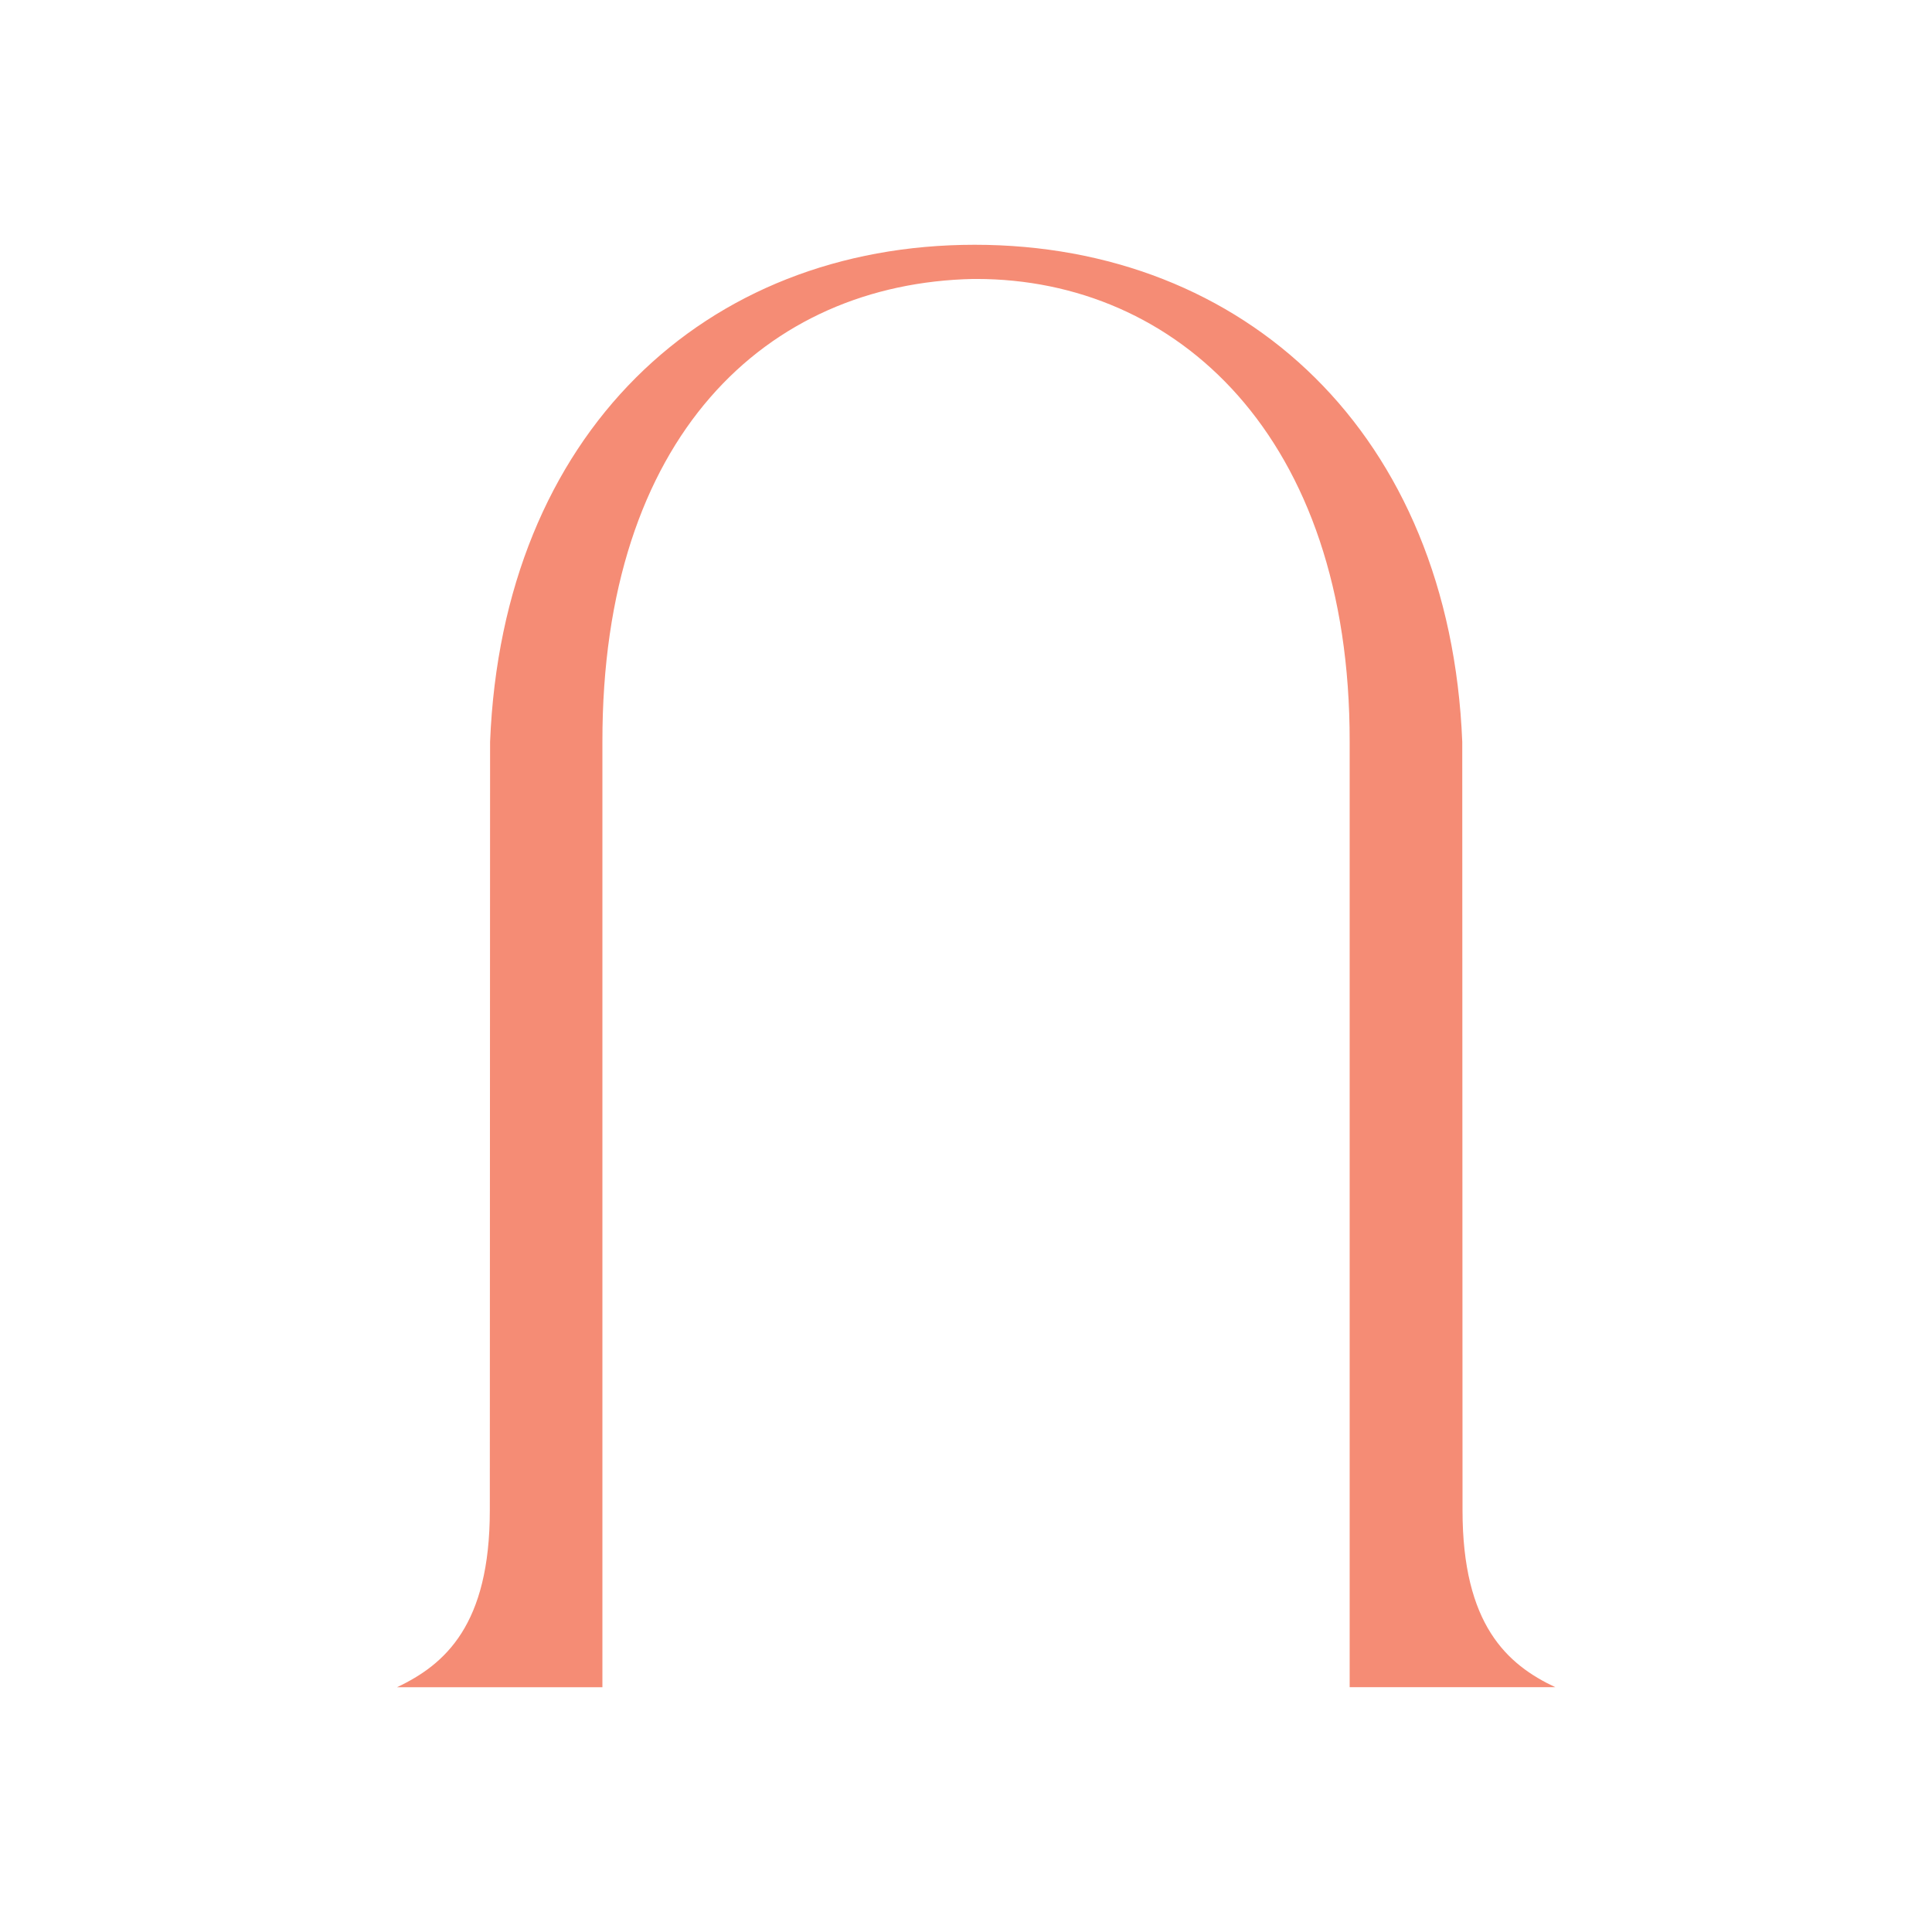 <svg xmlns="http://www.w3.org/2000/svg" xmlns:xlink="http://www.w3.org/1999/xlink" id="Layer_1" x="0px" y="0px" viewBox="0 0 36 36" style="enable-background:new 0 0 36 36;" xml:space="preserve"><path style="fill:#F58C75;" d="M28.982,31.439c-0.897-0.421-1.73-1.162-1.73-3.295l-0.005-14.321 c-0.231-5.741-4.054-9.262-9.085-9.262c-5.031,0-8.799,3.521-9.03,9.262 L9.127,28.144c0,2.133-0.833,2.872-1.73,3.295h3.828V13.823 c-0.007-5.696,3.06-8.543,6.907-8.625c0.01,0,0.02,0,0.03,0 c0.01,0,0.02,0,0.03,0c3.726,0,6.967,2.929,6.957,8.625v17.615h3.83H28.982z"></path></svg>